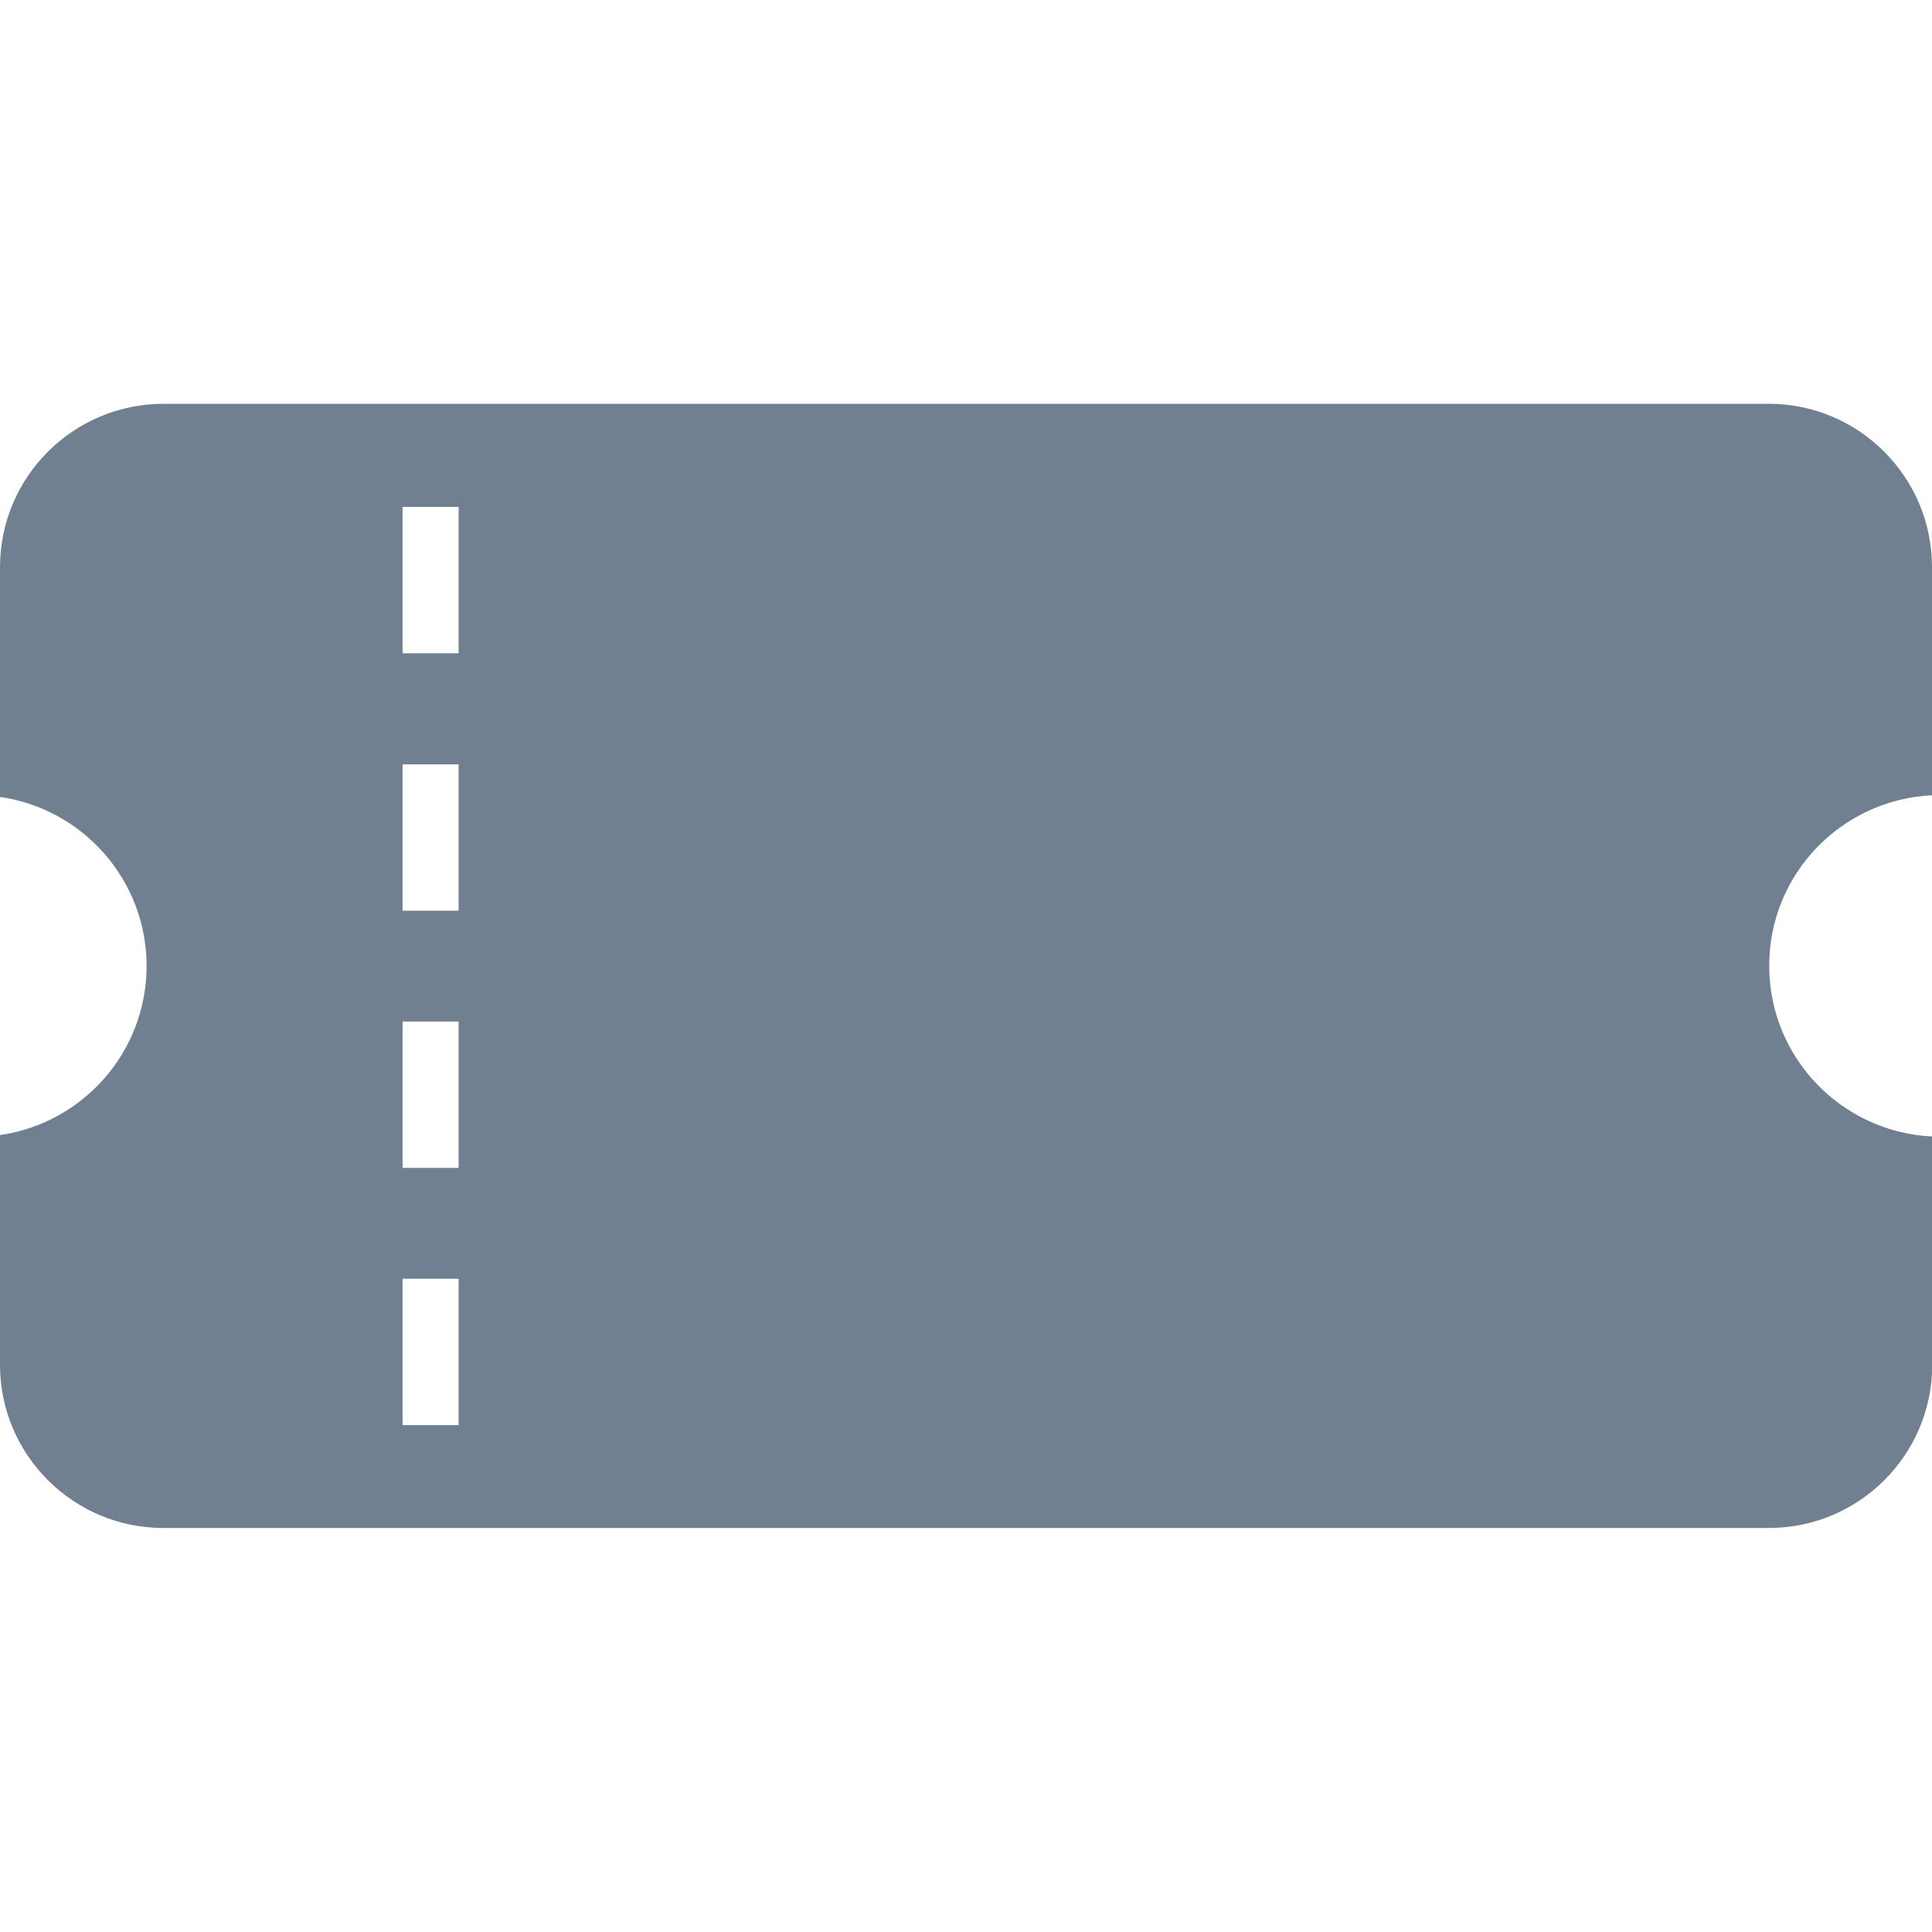 <svg xmlns="http://www.w3.org/2000/svg" xmlns:xlink="http://www.w3.org/1999/xlink" id="_x32_" x="0px" y="0px" viewBox="0 0 800 800" style="enable-background:new 0 0 800 800;" xml:space="preserve"><style type="text/css">	.st0{fill:#708090;}</style><g>	<path class="st0" d="M800,329.3v-94.5c0-37.3-30.3-67.6-67.6-67.6H67.6C30.3,167.3,0,197.5,0,234.9V330c34.3,4.9,60.7,34.4,60.7,70  S34.3,465.1,0,470v95.1c0,37.3,30.3,67.6,67.6,67.6h664.9c37.3,0,67.6-30.3,67.6-67.6v-94.5c-37.5-1.8-67.5-32.7-67.5-70.6  C732.5,362,762.5,331.1,800,329.3z M189.9,590.1h-23.2v-60.6h23.2V590.1z M189.9,483.6h-23.2v-60.6h23.2V483.6z M189.9,377.1h-23.2  v-60.6h23.2V377.1z M189.9,270.5h-23.2v-60.6h23.2V270.5z"></path></g></svg>
